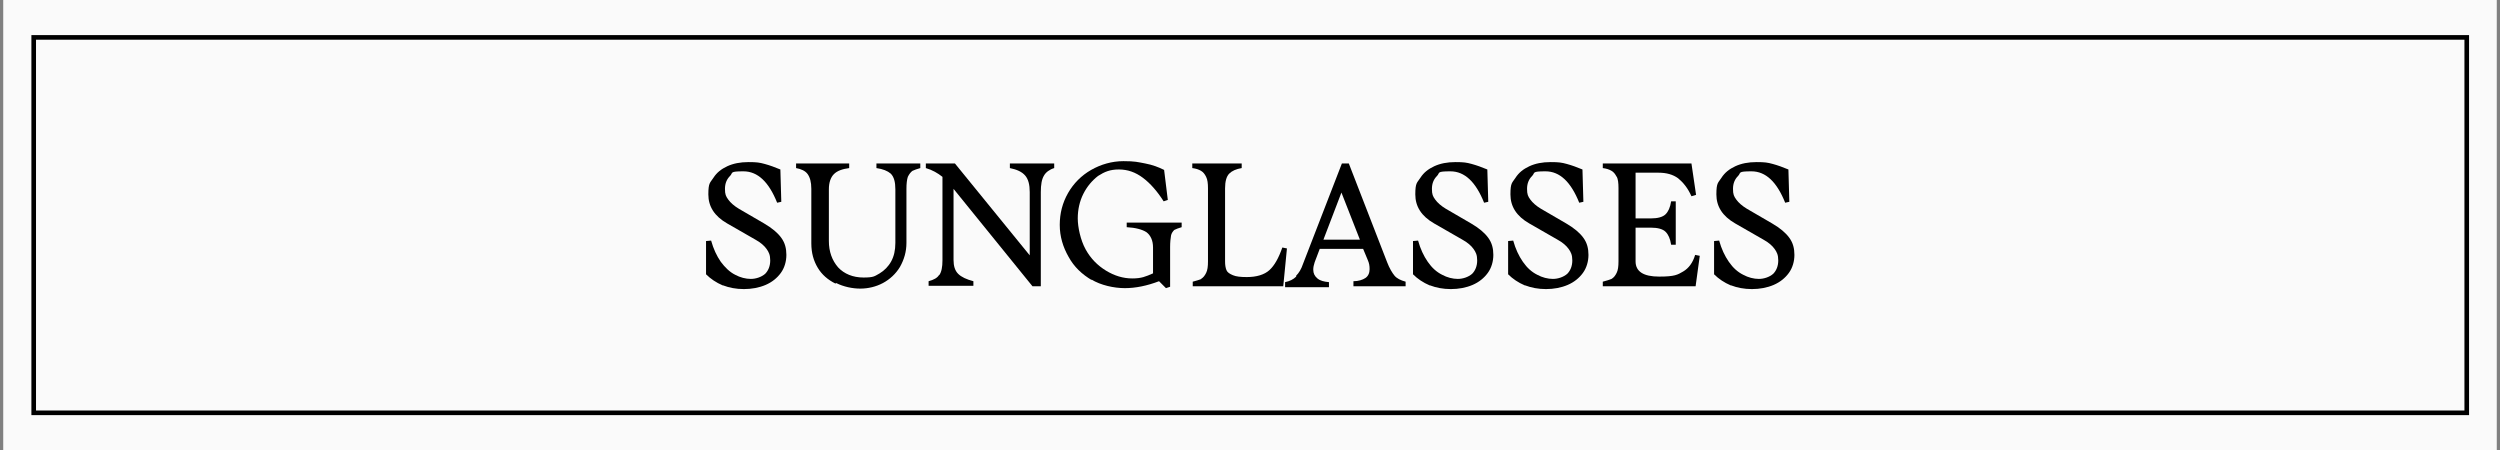 <svg viewBox="0 0 541.4 97.5" version="1.1" xmlns="http://www.w3.org/2000/svg" id="Capa_1">
  
  <rect x="0" y="0" width="541.4" height="97.5" fill="#808080" stroke="none"/>
  
  <defs>
    <style>
      .st0 {
        fill: #fafafa;
      }

      .st1 {
        fill: none;
        stroke: #000;
        stroke-miterlimit: 10;
      }
    </style>
  </defs>
  <rect height="100" width="540" y="-1.3" x=".7" class="st0"></rect>
  <rect height="81.3" width="526.9" y="8.1" x="7.3" class="st1"></rect>
  <g>
    <path d="M156.5,61.8c-1.4-.6-2.6-1.4-3.6-2.4v-7.2c.1,0,1.1-.1,1.1-.1.5,1.8,1.2,3.3,2.1,4.6.9,1.2,1.9,2.2,3.1,2.8,1.1.6,2.3.9,3.4.9s2.3-.4,3.1-1.1c.7-.7,1.1-1.7,1.1-2.9s-.3-1.8-.8-2.5c-.5-.7-1.3-1.4-2.4-2l-6.1-3.5c-2.8-1.6-4.1-3.7-4.1-6.3s.4-2.5,1.1-3.6c.7-1.1,1.7-1.9,3-2.5,1.3-.6,2.8-.9,4.6-.9s2.4.1,3.5.4c1.1.3,2.2.7,3.4,1.2l.2,7-.9.2c-1.8-4.5-4.2-6.8-7.3-6.8s-2.2.3-2.9,1c-.7.7-1.1,1.6-1.1,2.8s.2,1.6.7,2.3c.5.7,1.3,1.4,2.3,2l5.5,3.2c1.7,1,2.9,2,3.7,3.1.8,1.1,1.1,2.3,1.1,3.7s-.4,2.8-1.2,3.9c-.8,1.1-1.9,2-3.3,2.6-1.4.6-3,.9-4.7.9s-3.2-.3-4.5-.8Z"></path>
    <path d="M180.9,61.4c-1.6-.8-2.9-1.9-3.8-3.4s-1.4-3.2-1.4-5.3v-11.8c0-1.5-.3-2.5-.8-3.2-.5-.7-1.4-1.1-2.5-1.3v-1h11.5v1c-1.5.2-2.6.6-3.3,1.3-.7.7-1.1,1.8-1.1,3.3v11.2c0,2.3.7,4.2,2,5.7,1.3,1.4,3.2,2.2,5.5,2.2s2.4-.3,3.5-.9c1-.6,1.9-1.5,2.5-2.6s.9-2.4.9-4v-11.6c0-1.6-.3-2.7-1-3.4-.7-.6-1.7-1-3.1-1.2v-1h9.5v1c-.7.2-1.3.4-1.7.6-.4.3-.7.7-1,1.3-.2.6-.3,1.5-.3,2.6v11.7c0,1.9-.5,3.6-1.4,5.2-.9,1.5-2.2,2.7-3.7,3.5-1.5.8-3.2,1.2-4.9,1.2s-3.6-.4-5.2-1.2Z"></path>
    <path d="M203.4,59.6c.5-.7.7-1.8.7-3.2v-18.1c-1-.8-2.2-1.5-3.6-1.9v-1h6.3l16.2,19.9v-13.7c0-1.6-.3-2.8-1-3.6-.7-.8-1.8-1.3-3.3-1.6v-1h9.6v1c-1,.3-1.8.9-2.2,1.6-.5.8-.7,2-.7,3.6v20.4h-1.8l-17.1-21.1v15.4c0,1.3.3,2.3,1,3,.7.7,1.8,1.2,3.3,1.6v1h-9.7v-1c1.1-.3,1.9-.7,2.3-1.4Z"></path>
    <path d="M236.5,60.7c-2.2-1.3-3.9-2.9-5.1-5.1-1.2-2.1-1.9-4.4-1.9-6.9s.6-4.8,1.8-6.9c1.2-2.1,2.9-3.8,5-5,2.1-1.2,4.5-1.9,7-1.9s3.1.2,4.7.5c1.6.3,2.9.8,4.1,1.4l.8,6.5-.9.3c-1.4-2.2-2.9-3.9-4.5-5.1-1.6-1.2-3.3-1.8-5.2-1.8s-3.1.5-4.5,1.4c-1.3,1-2.4,2.3-3.2,3.9-.8,1.6-1.2,3.4-1.2,5.3s.6,4.7,1.7,6.7,2.6,3.5,4.4,4.6c1.8,1.1,3.7,1.7,5.7,1.7s2.9-.4,4.5-1.1v-5.6c0-1.5-.5-2.6-1.4-3.3-.9-.6-2.4-1-4.3-1.1v-1h11.9v1c-.7.2-1.2.4-1.6.6-.3.3-.6.7-.7,1.2-.1.6-.2,1.4-.2,2.5v8.6l-.9.3-1.5-1.5c-2.6,1-5.1,1.5-7.4,1.5s-5.2-.6-7.3-1.9Z"></path>
    <path d="M260.1,60.4c.5-.3.8-.7,1.1-1.3.3-.6.4-1.4.4-2.5v-15.8c0-1.1-.1-1.9-.4-2.5-.3-.6-.6-1-1.1-1.3-.5-.3-1.1-.5-1.9-.6v-1h10.7v1c-1.2.2-2.1.6-2.7,1.2-.6.6-.9,1.7-.9,3.2v15.8c0,.8.1,1.4.3,1.9.2.5.7.8,1.4,1.1.7.3,1.7.4,3,.4,2.1,0,3.8-.5,4.9-1.5s2-2.6,2.8-4.9l1,.2-.8,8.2h-19.6v-1c.8-.2,1.4-.4,1.9-.6Z"></path>
    <path d="M280.7,59.7c.6-.6,1.1-1.4,1.5-2.6l8.4-21.7h1.5l8.3,21.4c.5,1.3,1.1,2.3,1.6,2.9.5.6,1.3,1,2.4,1.3v1h-11.3v-1.1c1.1,0,2-.3,2.6-.7s.9-1.1.9-1.9-.1-1.3-.4-2l-1-2.4h-9.4l-1.1,2.9c-.2.6-.3,1.1-.3,1.6,0,.8.3,1.4.9,1.9.6.5,1.4.7,2.5.8v1.1h-9.5v-1.1c1-.2,1.8-.6,2.4-1.2ZM294.5,51.9l-4-10.2-3.9,10.2h7.9Z"></path>
    <path d="M309.6,61.8c-1.4-.6-2.6-1.4-3.6-2.4v-7.2c.1,0,1.1-.1,1.1-.1.5,1.8,1.2,3.3,2.1,4.6s1.9,2.2,3.1,2.8c1.1.6,2.3.9,3.4.9s2.3-.4,3.1-1.1c.7-.7,1.1-1.7,1.1-2.9s-.3-1.8-.8-2.5c-.5-.7-1.3-1.4-2.4-2l-6.1-3.5c-2.8-1.6-4.1-3.7-4.1-6.3s.4-2.5,1.1-3.6c.7-1.1,1.7-1.9,3-2.5,1.3-.6,2.8-.9,4.6-.9s2.4.1,3.5.4c1.1.3,2.2.7,3.4,1.2l.2,7-.9.2c-1.8-4.5-4.2-6.8-7.3-6.8s-2.2.3-2.9,1-1.1,1.6-1.1,2.8.2,1.6.7,2.3c.5.7,1.3,1.4,2.3,2l5.5,3.2c1.7,1,2.9,2,3.7,3.1.8,1.1,1.1,2.3,1.1,3.7s-.4,2.8-1.2,3.9c-.8,1.1-1.9,2-3.3,2.6-1.4.6-3,.9-4.7.9s-3.2-.3-4.5-.8Z"></path>
    <path d="M330.2,61.8c-1.4-.6-2.6-1.4-3.6-2.4v-7.2c.1,0,1.1-.1,1.1-.1.5,1.8,1.2,3.3,2.1,4.6s1.9,2.2,3.1,2.8c1.1.6,2.3.9,3.4.9s2.3-.4,3.1-1.1c.7-.7,1.1-1.7,1.1-2.9s-.3-1.8-.8-2.5c-.5-.7-1.3-1.4-2.4-2l-6.1-3.5c-2.8-1.6-4.1-3.7-4.1-6.3s.4-2.5,1.1-3.6c.7-1.1,1.7-1.9,3-2.5,1.3-.6,2.8-.9,4.6-.9s2.4.1,3.5.4c1.1.3,2.2.7,3.4,1.2l.2,7-.9.2c-1.8-4.5-4.2-6.8-7.3-6.8s-2.2.3-2.9,1-1.1,1.6-1.1,2.8.2,1.6.7,2.3c.5.7,1.3,1.4,2.3,2l5.5,3.2c1.7,1,2.9,2,3.7,3.1.8,1.1,1.1,2.3,1.1,3.7s-.4,2.8-1.2,3.9c-.8,1.1-1.9,2-3.3,2.6-1.4.6-3,.9-4.7.9s-3.2-.3-4.5-.8Z"></path>
    <path d="M350.1,38.3c-.3-.6-.6-1-1.1-1.3-.5-.3-1.1-.5-1.9-.6v-1h19.2l1,6.8-1,.3c-.8-1.8-1.8-3-2.9-3.9-1.1-.8-2.5-1.2-4.2-1.2h-5v9.9h3.3c1.5,0,2.6-.3,3.2-.9s1-1.5,1.2-2.8h1v9.4h-1c-.2-1.3-.6-2.2-1.2-2.8s-1.7-.9-3.2-.9h-3.3v7.3c0,2.2,1.7,3.3,5.1,3.3s4-.4,5.2-1.1,2.1-1.9,2.6-3.6l1,.2-.9,6.6h-20.1v-1c.8-.2,1.4-.4,1.9-.6.5-.3.8-.7,1.1-1.3.3-.6.4-1.4.4-2.5v-15.9c0-1.1-.1-1.9-.4-2.5Z"></path>
    <path d="M374.8,61.8c-1.4-.6-2.6-1.4-3.6-2.4v-7.2c.1,0,1.1-.1,1.1-.1.5,1.8,1.2,3.3,2.1,4.6s1.9,2.2,3.1,2.8c1.1.6,2.3.9,3.4.9s2.3-.4,3.1-1.1c.7-.7,1.1-1.7,1.1-2.9s-.3-1.8-.8-2.5c-.5-.7-1.3-1.4-2.4-2l-6.1-3.5c-2.8-1.6-4.1-3.7-4.1-6.3s.4-2.5,1.1-3.6c.7-1.1,1.7-1.9,3-2.5,1.3-.6,2.8-.9,4.6-.9s2.4.1,3.5.4c1.1.3,2.2.7,3.4,1.2l.2,7-.9.2c-1.8-4.5-4.2-6.8-7.3-6.8s-2.2.3-2.9,1-1.1,1.6-1.1,2.8.2,1.6.7,2.3c.5.7,1.3,1.4,2.3,2l5.5,3.2c1.7,1,2.9,2,3.7,3.1.8,1.1,1.1,2.3,1.1,3.7s-.4,2.8-1.2,3.9c-.8,1.1-1.9,2-3.3,2.6-1.4.6-3,.9-4.7.9s-3.2-.3-4.5-.8Z"></path>
  </g>
</svg>